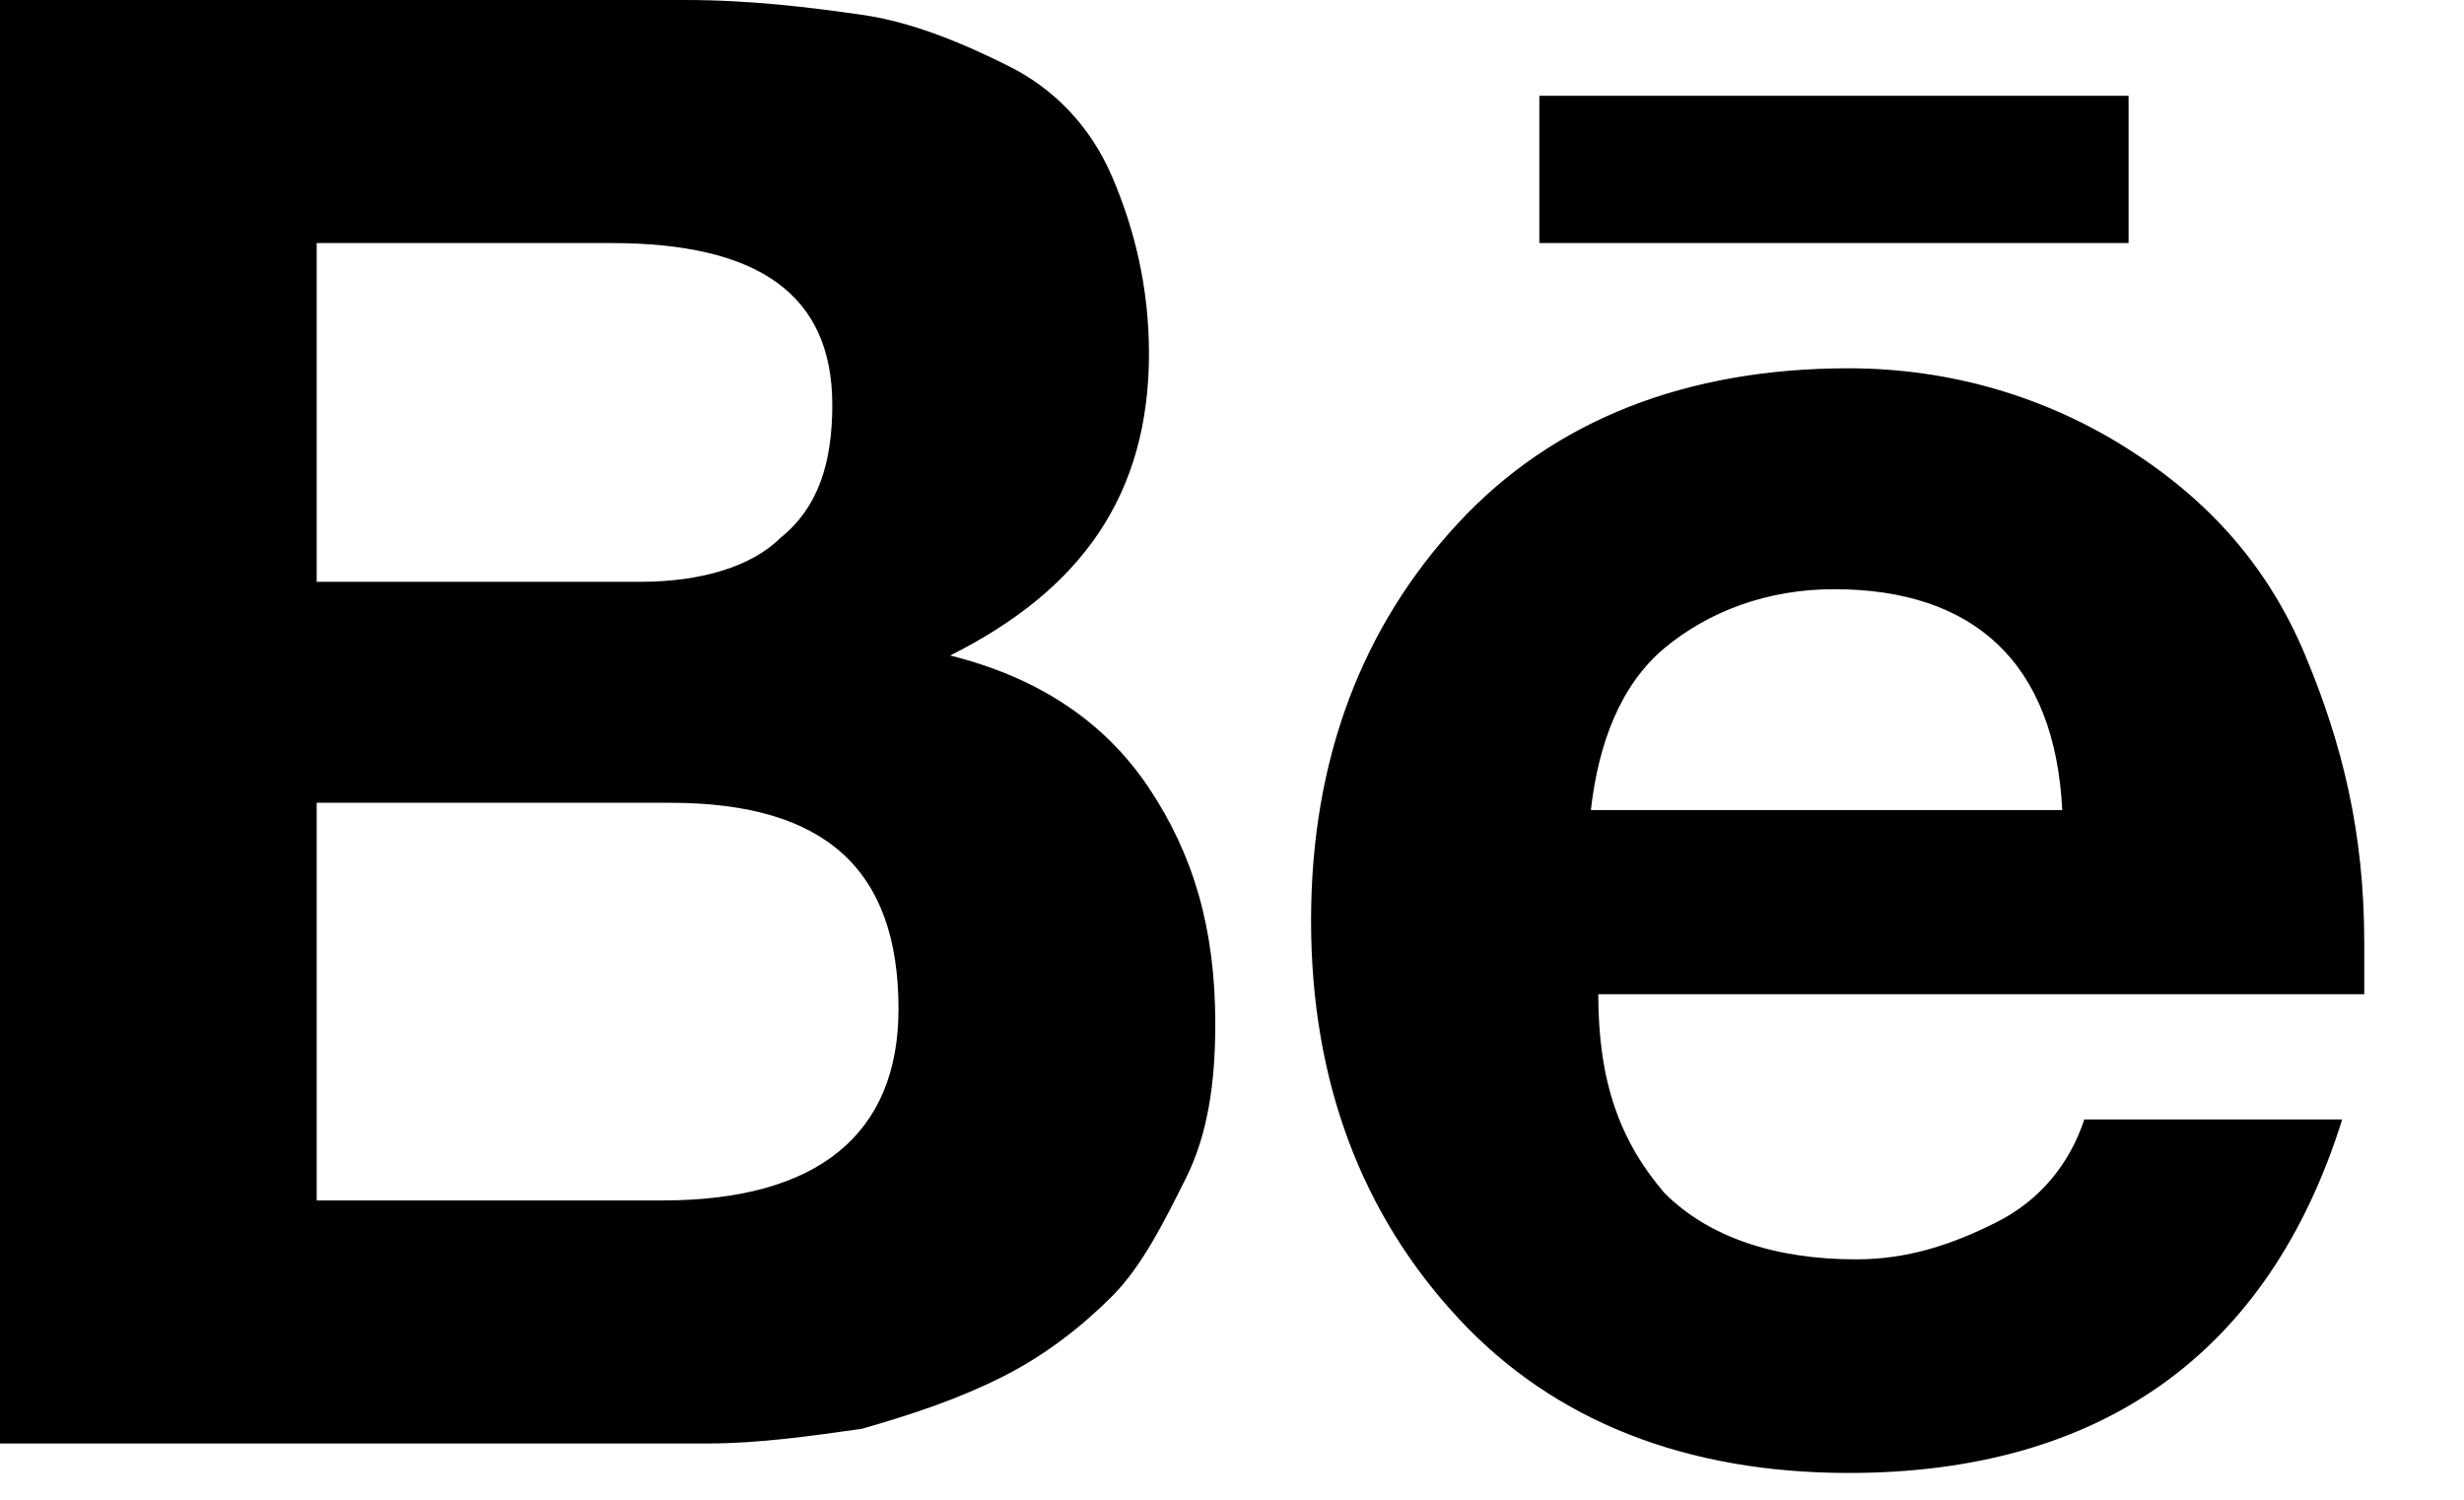 <?xml version="1.0" encoding="UTF-8"?> <svg xmlns="http://www.w3.org/2000/svg" xmlns:xlink="http://www.w3.org/1999/xlink" width="23px" height="14px" viewBox="0 0 23 14"> <!-- Generator: Sketch 52.5 (67469) - http://www.bohemiancoding.com/sketch --> <title>be</title> <desc>Created with Sketch.</desc> <g id="Page-1" stroke="none" stroke-width="1" fill="none" fill-rule="evenodd"> <g id="be" fill="#000000" fill-rule="nonzero"> <path d="M19.869,2.269 L14.369,2.269 L14.369,0.894 L19.869,0.894 L19.869,2.269 Z M17.119,5.5 C16.5,5.5 15.95,5.706 15.537,6.05 C15.125,6.394 14.919,6.944 14.85,7.562 L19.25,7.562 C19.181,6.188 18.425,5.5 17.119,5.5 Z M17.325,11.756 C17.806,11.756 18.219,11.619 18.631,11.412 C19.044,11.206 19.319,10.863 19.456,10.45 L21.863,10.45 C21.175,12.65 19.594,13.75 17.256,13.75 C15.744,13.75 14.506,13.269 13.613,12.306 C12.719,11.344 12.238,10.106 12.238,8.594 C12.238,7.081 12.719,5.844 13.613,4.881 C14.506,3.919 15.744,3.438 17.256,3.438 C18.219,3.438 19.113,3.712 19.869,4.194 C20.625,4.675 21.175,5.294 21.519,6.119 C21.863,6.944 22.069,7.769 22.069,8.8 L22.069,9.281 L14.919,9.281 C14.919,10.106 15.125,10.656 15.537,11.137 C15.95,11.55 16.569,11.756 17.325,11.756 Z M2.956,11.206 L6.188,11.206 C7.631,11.206 8.387,10.588 8.387,9.419 C8.387,8.113 7.7,7.494 6.256,7.494 L2.956,7.494 L2.956,11.206 Z M2.956,5.431 L5.981,5.431 C6.531,5.431 7.013,5.294 7.287,5.019 C7.631,4.744 7.769,4.331 7.769,3.781 C7.769,2.75 7.081,2.269 5.706,2.269 L2.956,2.269 L2.956,5.431 Z M0,0 L6.394,0 C7.013,0 7.562,0.069 8.044,0.138 C8.525,0.206 9.006,0.412 9.419,0.619 C9.831,0.825 10.175,1.169 10.381,1.65 C10.588,2.131 10.725,2.681 10.725,3.3 C10.725,4.606 10.106,5.5 8.869,6.119 C9.694,6.325 10.312,6.737 10.725,7.356 C11.137,7.975 11.344,8.662 11.344,9.556 C11.344,10.106 11.275,10.588 11.069,11 C10.863,11.412 10.656,11.825 10.381,12.1 C10.106,12.375 9.762,12.65 9.35,12.856 C8.938,13.062 8.525,13.2 8.044,13.338 C7.562,13.406 7.081,13.475 6.6,13.475 L0,13.475 L0,0 Z" id="Shape"></path> </g> </g> </svg> 